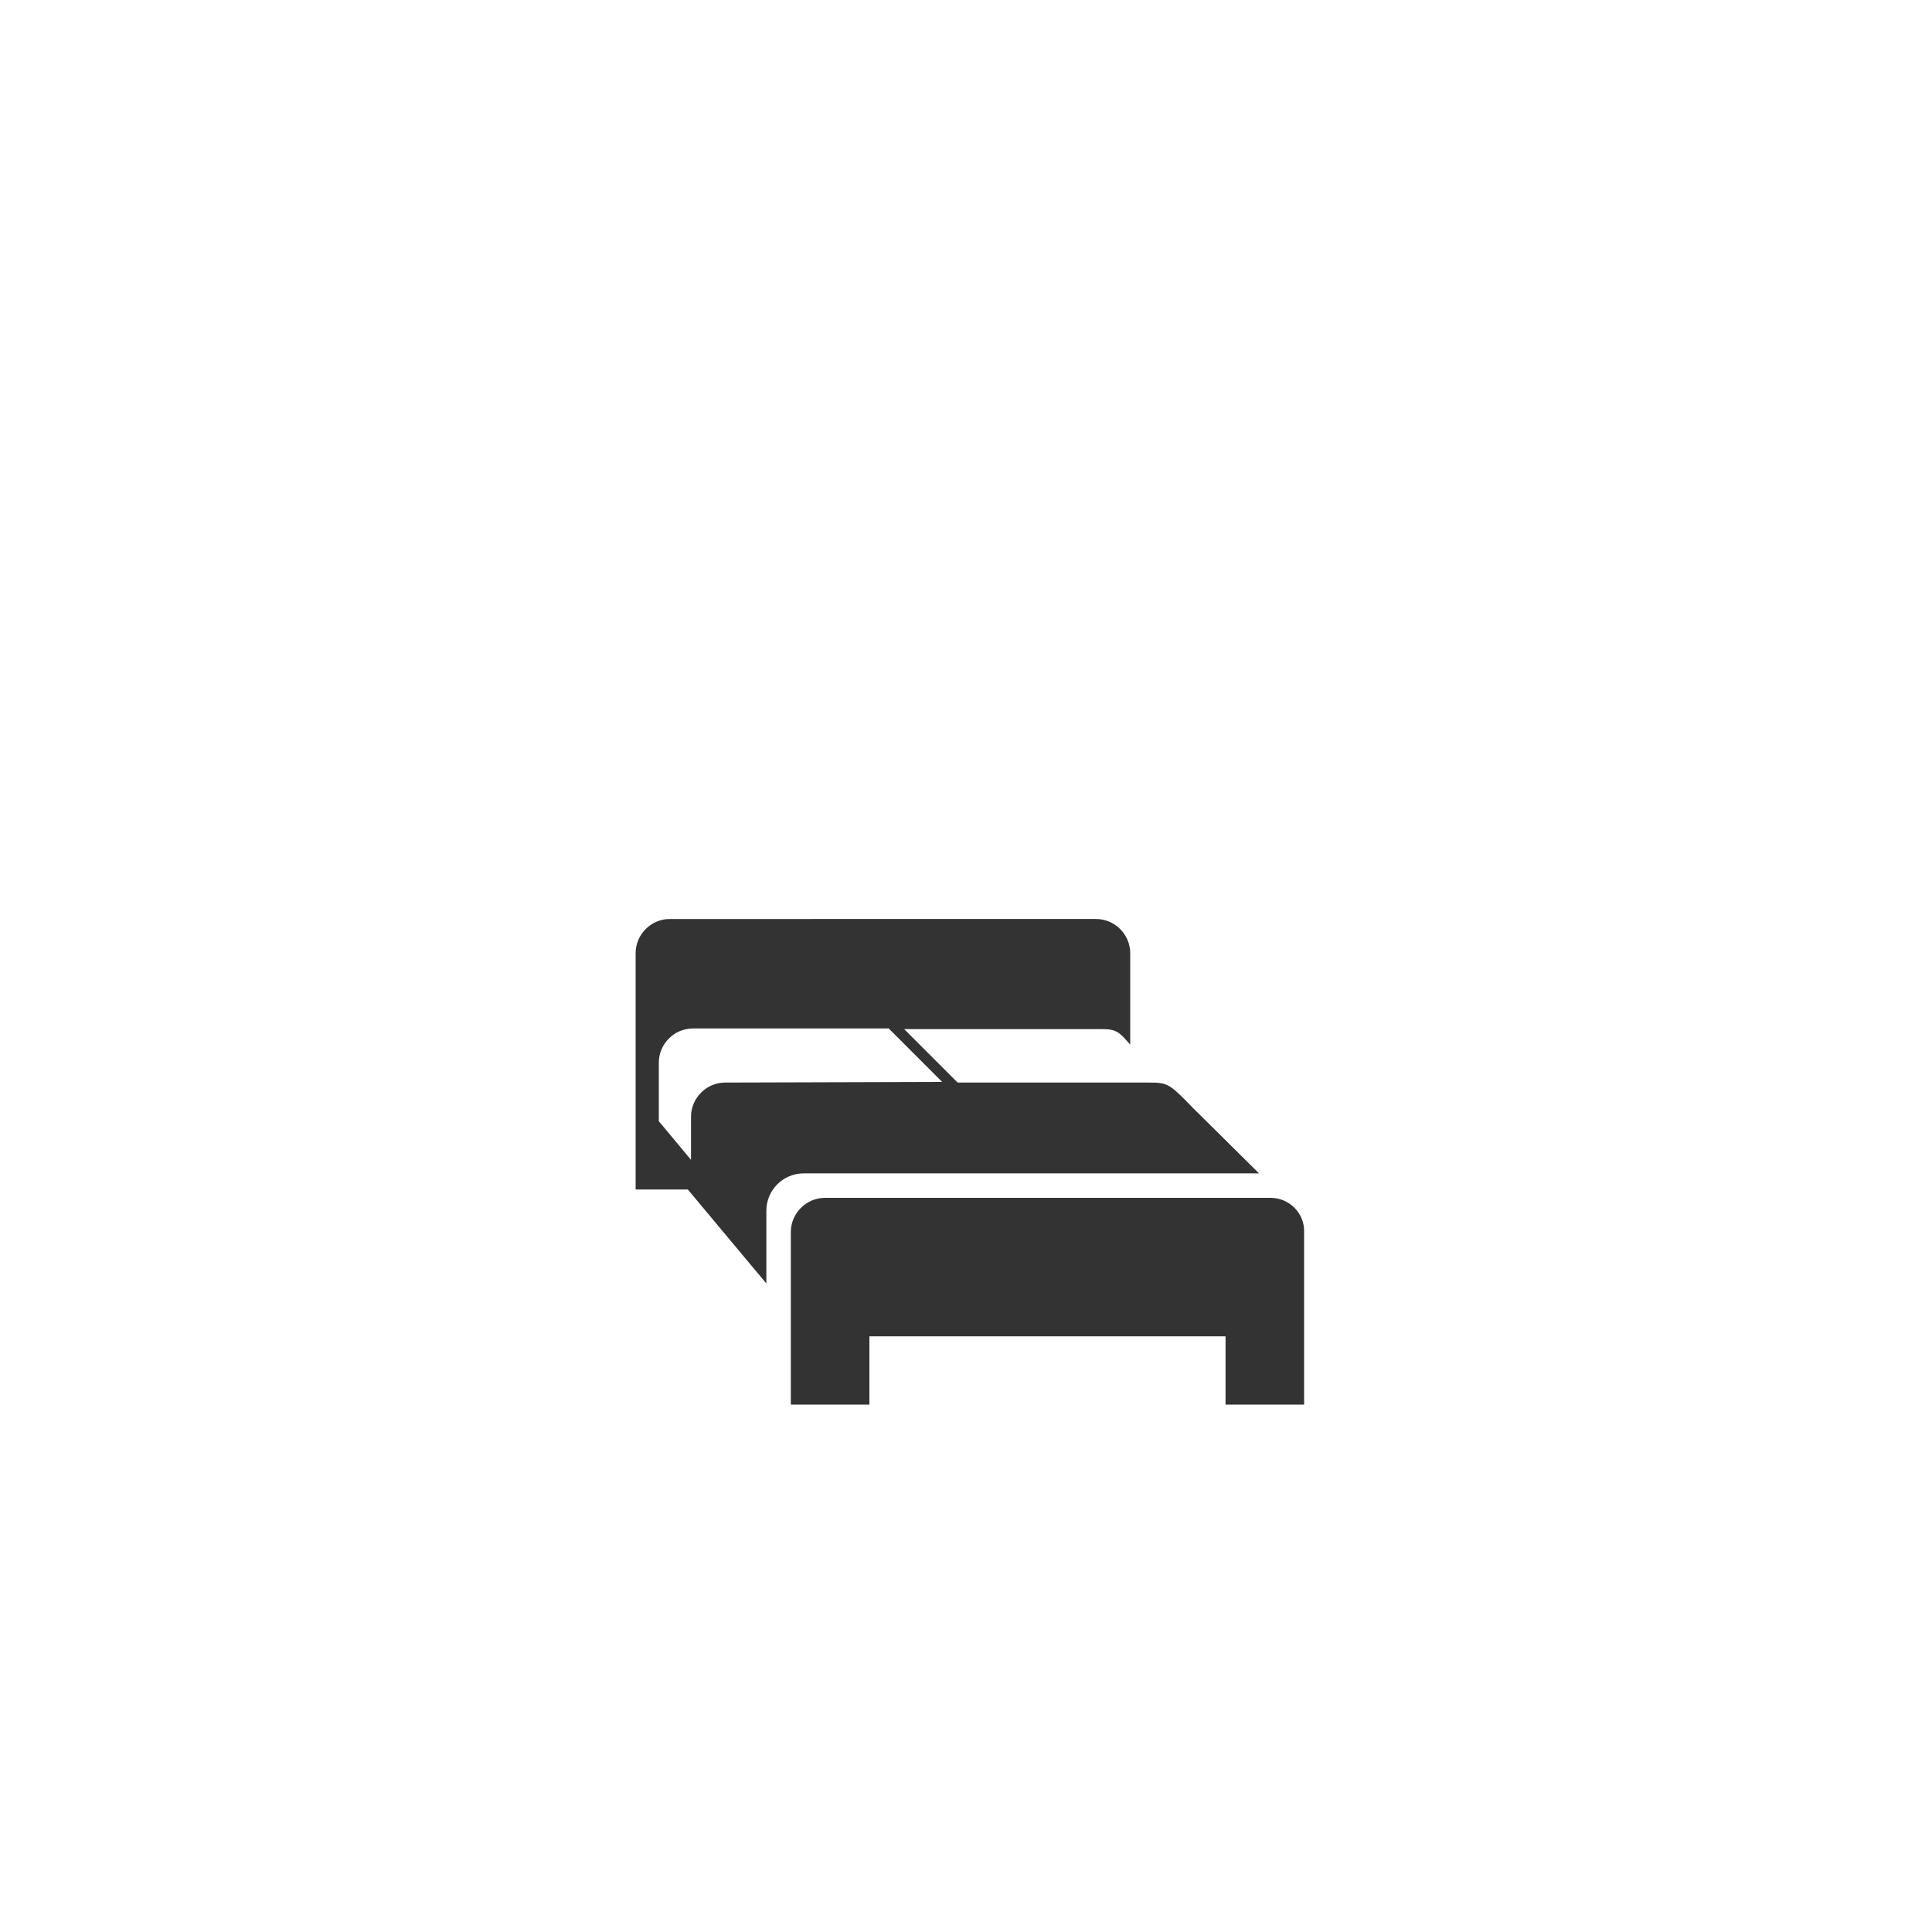 <?xml version="1.0" encoding="utf-8"?>
<!-- Generator: Adobe Illustrator 23.0.4, SVG Export Plug-In . SVG Version: 6.00 Build 0)  -->
<svg version="1.1" id="Layer_1" xmlns="http://www.w3.org/2000/svg" xmlns:xlink="http://www.w3.org/1999/xlink" x="0px" y="0px"
	 viewBox="0 0 300 300" style="enable-background:new 0 0 300 300;" xml:space="preserve">
<style type="text/css">
	.st0{display:none;fill:#FC6E51;}
	.st1{display:none;fill:#E9573F;}
	.st2{fill:#333333;}
</style>
<g>
	<path id="back_1_" class="st0" d="M150.6,80C95.2,80,50.2,125,50.2,180.4s45,100.4,100.4,100.4c55.5,0,100.4-45,100.4-100.4
		S206.1,80,150.6,80z"/>
	<path class="st1" d="M243.1,213.5c-0.3-0.4-0.6-0.7-1-1c-0.3-0.4-0.6-0.7-1-1c-0.3-0.4-0.6-0.7-1-1c-0.3-0.4-0.6-0.7-1-1
		c-0.3-0.4-0.6-0.7-1-1c-0.3-0.4-0.6-0.7-1-1c-0.3-0.4-0.6-0.7-1-1c-0.3-0.4-0.6-0.7-1-1c-0.3-0.4-0.6-0.7-1-1c-0.3-0.4-0.6-0.7-1-1
		c-0.3-0.4-0.6-0.7-1-1c-0.3-0.4-0.6-0.7-1-1c-0.3-0.4-0.6-0.7-1-1c-0.3-0.4-0.6-0.7-1-1c-0.3-0.4-0.6-0.7-1-1c-0.3-0.4-0.6-0.7-1-1
		c-0.3-0.4-0.6-0.7-1-1c-0.3-0.4-0.6-0.7-1-1c-0.3-0.4-0.6-0.7-1-1c-0.3-0.4-0.6-0.7-1-1c-0.3-0.4-0.6-0.7-1-1c-0.3-0.4-0.6-0.7-1-1
		c-0.3-0.4-0.6-0.7-1-1c-0.3-0.4-0.6-0.7-1-1c-0.3-0.4-0.6-0.7-1-1c-0.3-0.4-0.6-0.7-1-1c-0.3-0.4-0.6-0.7-1-1c-0.3-0.4-0.6-0.7-1-1
		c-0.3-0.4-0.6-0.7-1-1c-0.3-0.4-0.6-0.7-1-1c-0.3-0.4-0.6-0.7-1-1c-0.3-0.4-0.6-0.7-1-1c-0.3-0.4-0.6-0.7-1-1c-0.3-0.4-0.6-0.7-1-1
		c-0.3-0.4-0.6-0.7-1-1c-0.3-0.4-0.6-0.7-1-1c-0.3-0.4-0.6-0.7-1-1c-0.3-0.4-0.6-0.7-1-1c-0.3-0.4-0.6-0.7-1-1c-0.3-0.4-0.6-0.7-1-1
		c-0.3-0.4-0.6-0.7-1-1c-0.3-0.4-0.6-0.7-1-1c-0.3-0.4-0.6-0.7-1-1c-0.3-0.4-0.6-0.7-1-1c-0.3-0.4-0.6-0.7-1-1c-0.3-0.4-0.6-0.7-1-1
		c-0.3-0.4-0.6-0.7-1-1c-0.3-0.4-0.6-0.7-1-1c-0.3-0.4-0.6-0.7-1-1c-0.3-0.4-0.6-0.7-1-1c-0.3-0.4-0.6-0.7-1-1c-0.3-0.4-0.6-0.7-1-1
		c-0.3-0.4-0.6-0.7-1-1c-0.3-0.4-0.6-0.7-1-1c-0.3-0.4-0.6-0.7-1-1c-0.3-0.4-0.6-0.7-1-1c-0.3-0.4-0.6-0.7-1-1c-0.3-0.4-0.6-0.7-1-1
		c-0.3-0.4-0.6-0.7-1-1c-0.3-0.4-0.6-0.7-1-1c-0.3-0.4-0.6-0.7-1-1c-0.3-0.4-0.6-0.7-1-1c-0.3-0.4-0.6-0.7-1-1c-0.3-0.4-0.6-0.7-1-1
		c-0.3-0.4-0.6-0.7-1-1c-0.3-0.4-0.6-0.7-1-1c-0.3-0.4-0.6-0.7-1-1c-0.3-0.4-0.6-0.7-1-1c-0.3-0.4-0.6-0.7-1-1c-0.3-0.4-0.6-0.7-1-1
		c-1-1.3-2.5-2.1-4.2-2.1H104c-2.9,0-5.3,2.4-5.3,5.3v36.7h1v1h1v1h1v1h1v1h1v1h1v1h1v1h1v1h1v1h1v1h1v1h1v1h1v1h1v1h1v1h1v1h1v1h1
		v1h1v1h1v1h1v1h1v1h1v1h1v1h0.6v9.8h1v1h1v1h1v1h1v1h1v1h1v1h1v1h1v1h1v1h1v1h1v1h1v1h1v1h1v1h1v1h1v1h1v1h1v1h1v1h1v1h1v1h1v1h1v1
		h1v1h1v1h1v1h1v1h1v1h1v1h1v1h1v1h1v1h1v1h1v1h1v1h1v1h1v1h1v1h1v1h1v1h1v1h1v1h1v1h1v1h1v1h1v1h1v1h1v1h1v1h1v1h1v1h1v1h1v1h1v1h1
		v1h1v1h1v1h1v1h1v1h0.8c29.3-9.5,52.8-32,63.4-60.8c-0.2-0.3-0.5-0.5-0.7-0.7C243.8,214.1,243.5,213.8,243.1,213.5z"/>
	<g>
		<path class="st2" d="M197.3,186h-69.2c-2.9,0-5.3,2.4-5.3,5.3v26.8H135v-10.6h55.3v10.6h12.2v-26.8
			C202.6,188.4,200.2,186,197.3,186z"/>
		<path class="st2" d="M195.5,182.2l-10.2-10.1c-3.7-3.8-3.9-4-6.9-4h-29.7l-8.3-8.3H171c2.4,0,2.7,0.4,4.5,2.4V148
			c0-2.9-2.4-5.3-5.3-5.3H104c-2.9,0-5.3,2.4-5.3,5.3v36.7h8.1l12.2,14.6V188c0-3.2,2.6-5.8,5.8-5.8H195.5z M112.6,168.1
			c-2.9,0-5.3,2.4-5.3,5.3v6.7l-5-6V165c0-2.9,2.4-5.3,5.3-5.3H138l8.3,8.3L112.6,168.1z"/>
	</g>
</g>
</svg>
